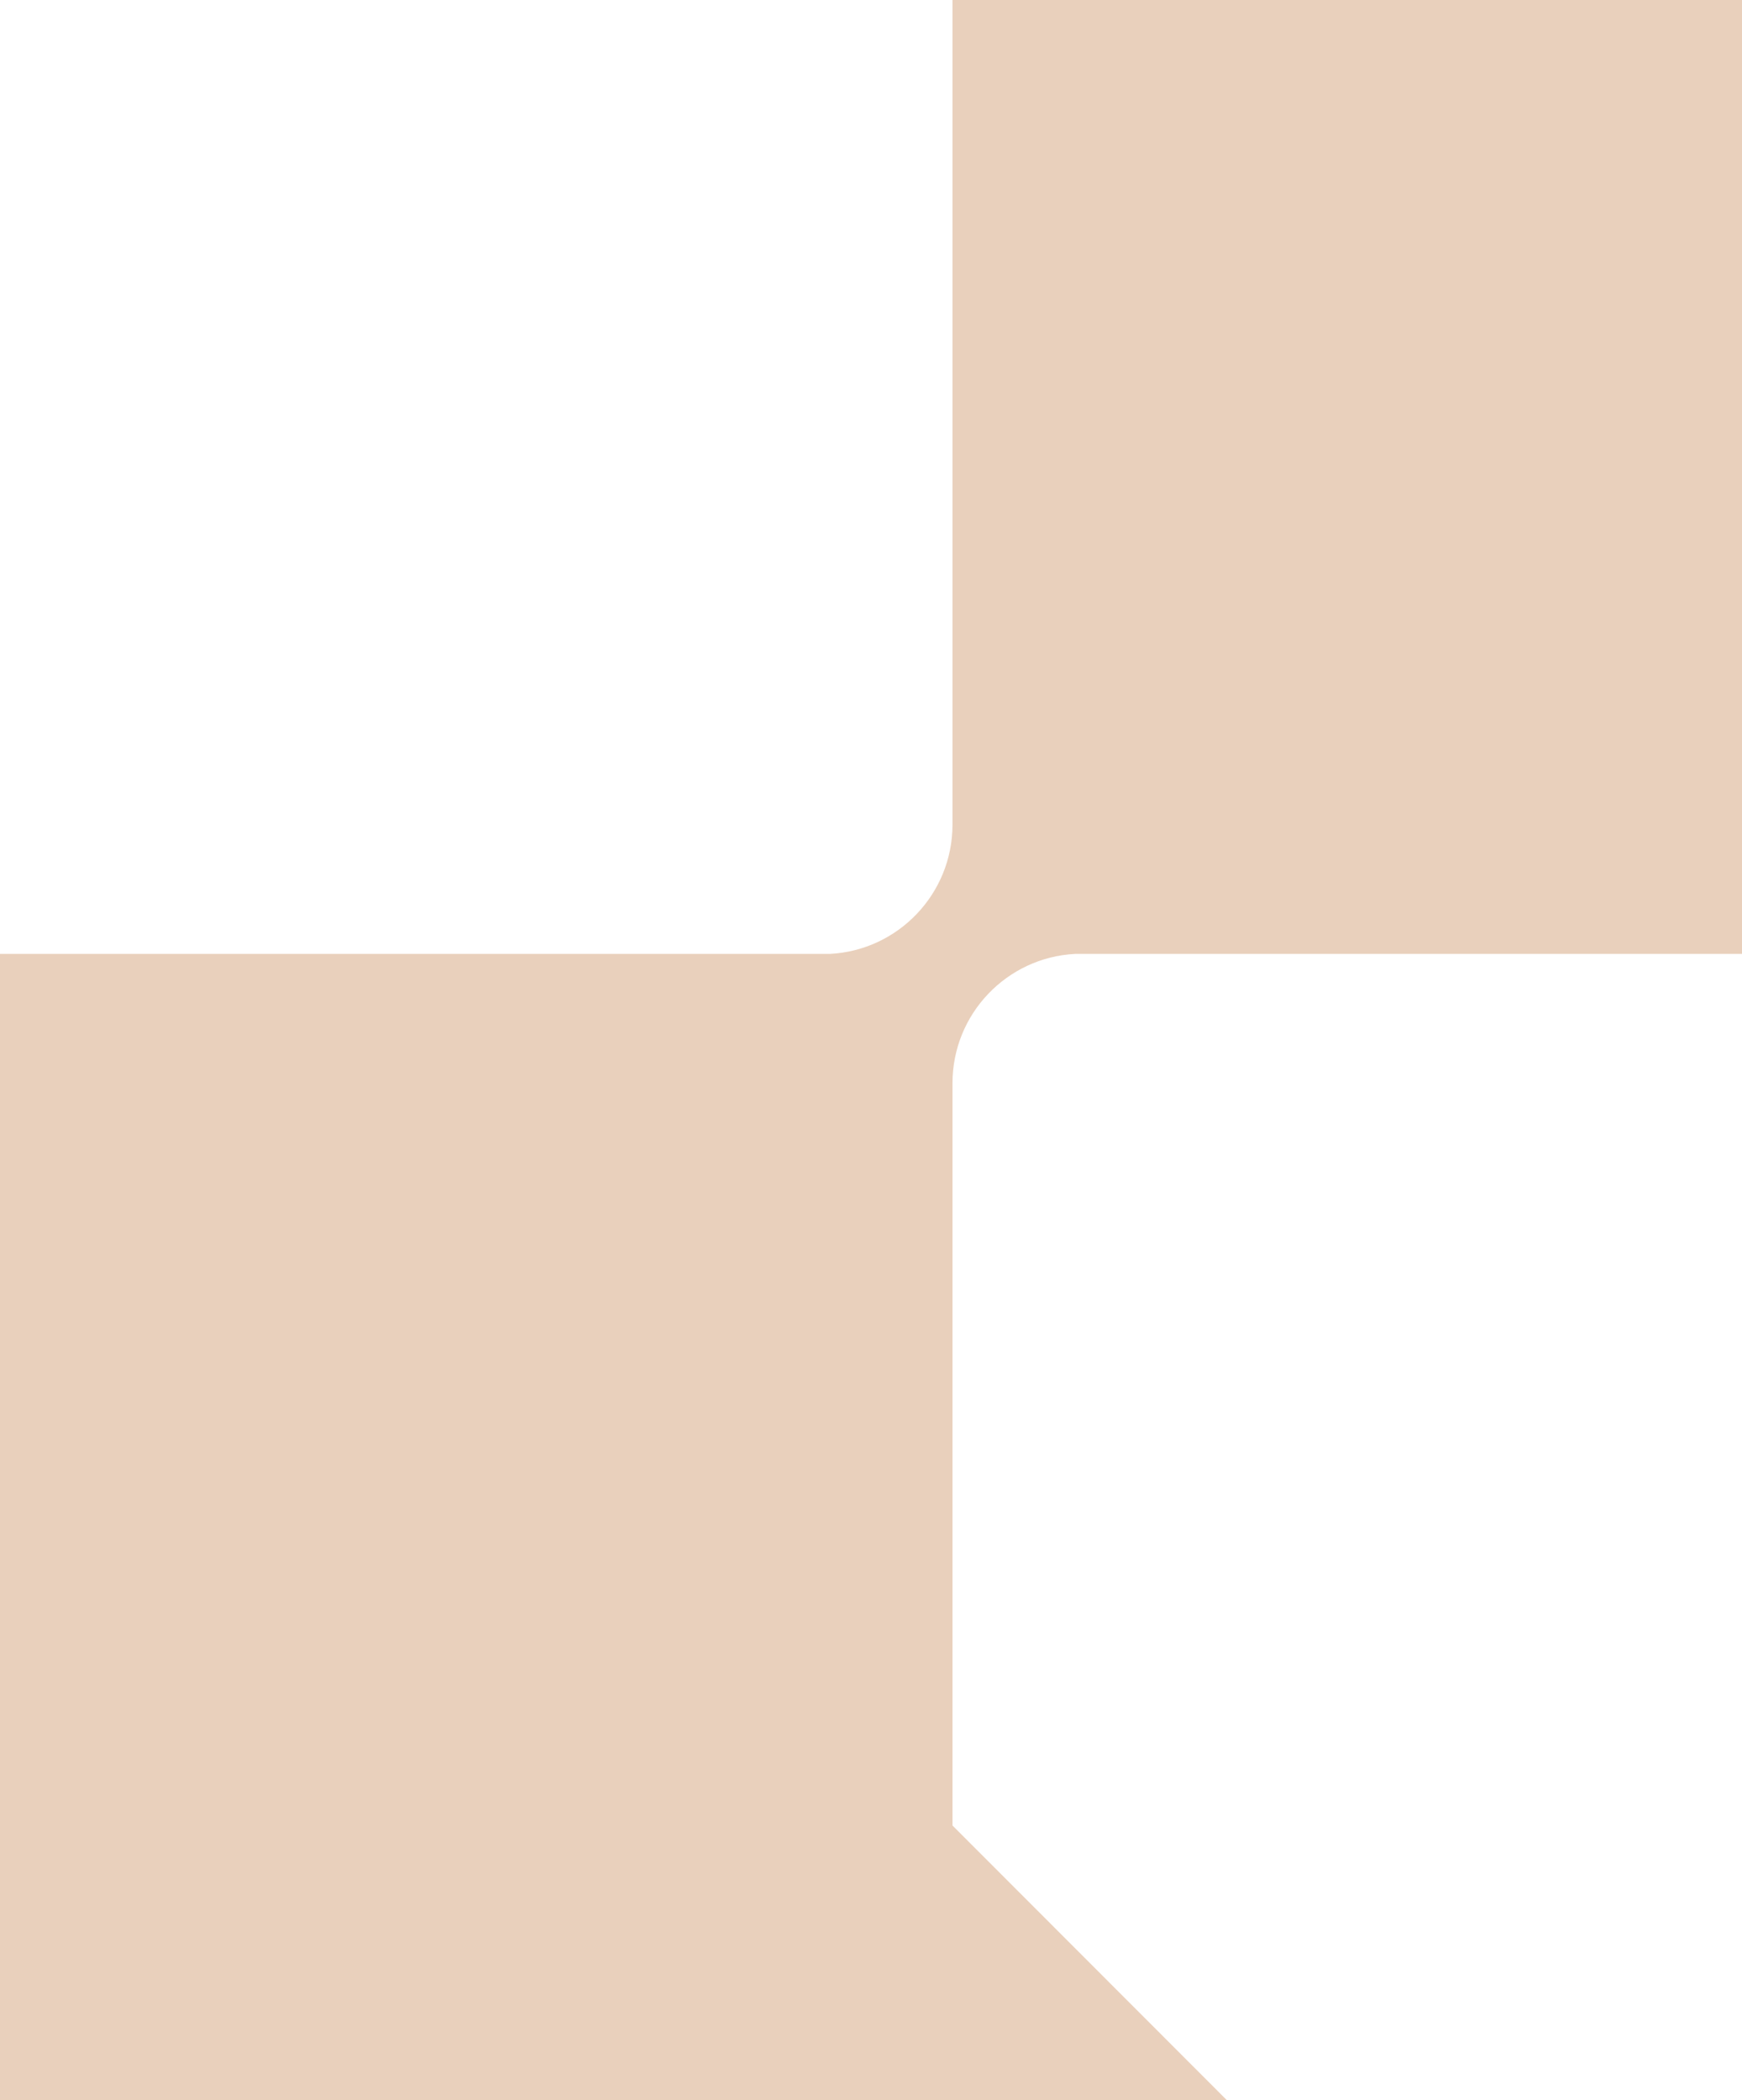 <svg width="268" height="323" viewBox="0 0 268 323" fill="none" xmlns="http://www.w3.org/2000/svg">
<path d="M268 0V146.717H165.391C154.904 147.257 146.537 155.95 146.537 166.599V280.774L188.727 323H0V146.717H127.683C138.169 146.177 146.537 137.483 146.537 126.834V0H268Z" fill="#E9D0BC"/>
</svg>
